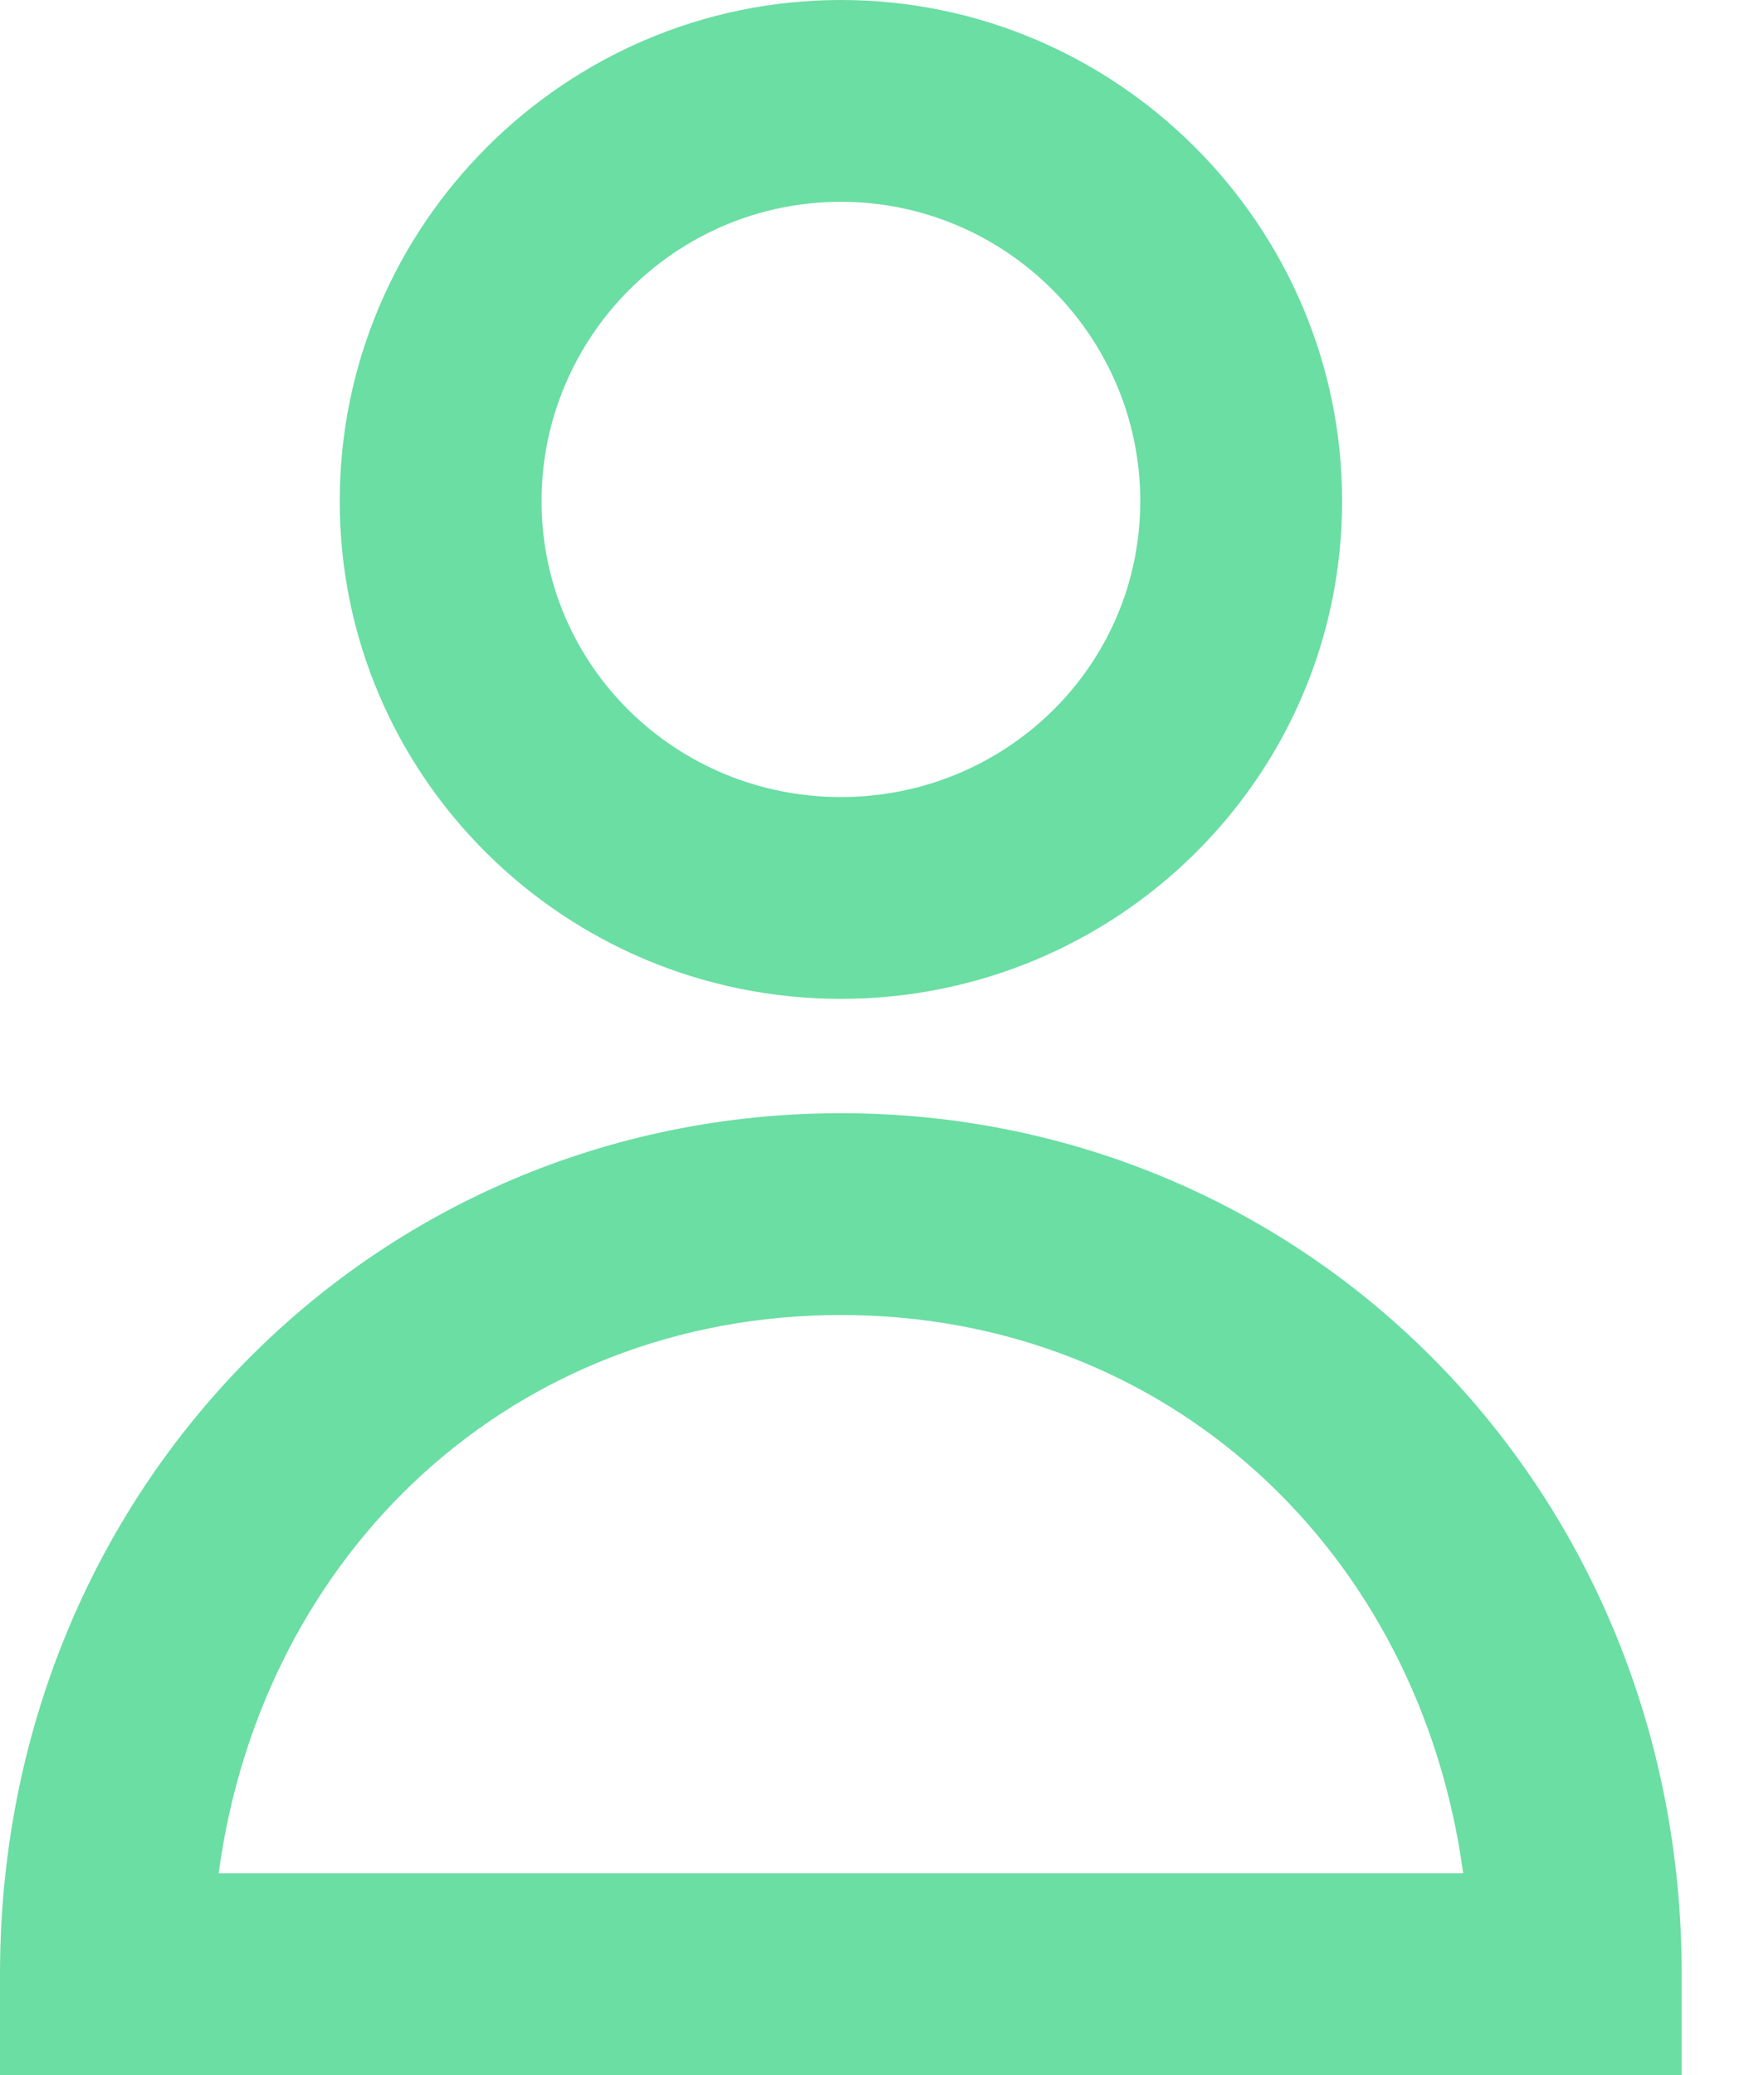 <svg width="17" height="20" viewBox="0 0 17 20" fill="none" xmlns="http://www.w3.org/2000/svg">
<path d="M12.934 4.83C12.934 2.172 10.762 0 8.104 0C5.446 0 3.274 2.172 3.274 4.83C3.274 7.488 5.446 9.627 8.104 9.627C10.762 9.627 12.934 7.488 12.934 4.83ZM5.219 4.83C5.219 3.241 6.515 1.945 8.104 1.945C9.692 1.945 10.989 3.241 10.989 4.83C10.989 6.418 9.692 7.682 8.104 7.682C6.515 7.682 5.219 6.418 5.219 4.83Z" fill="#6ADEA3"/>
<path d="M0 19.027V20H16.207V19.027C16.207 14.36 12.609 10.729 8.104 10.729C3.598 10.729 0 14.36 0 19.027ZM8.104 12.674C11.248 12.674 13.679 14.943 14.101 18.055H2.107C2.528 14.943 4.959 12.674 8.104 12.674Z" fill="#6ADEA3"/>
</svg>
